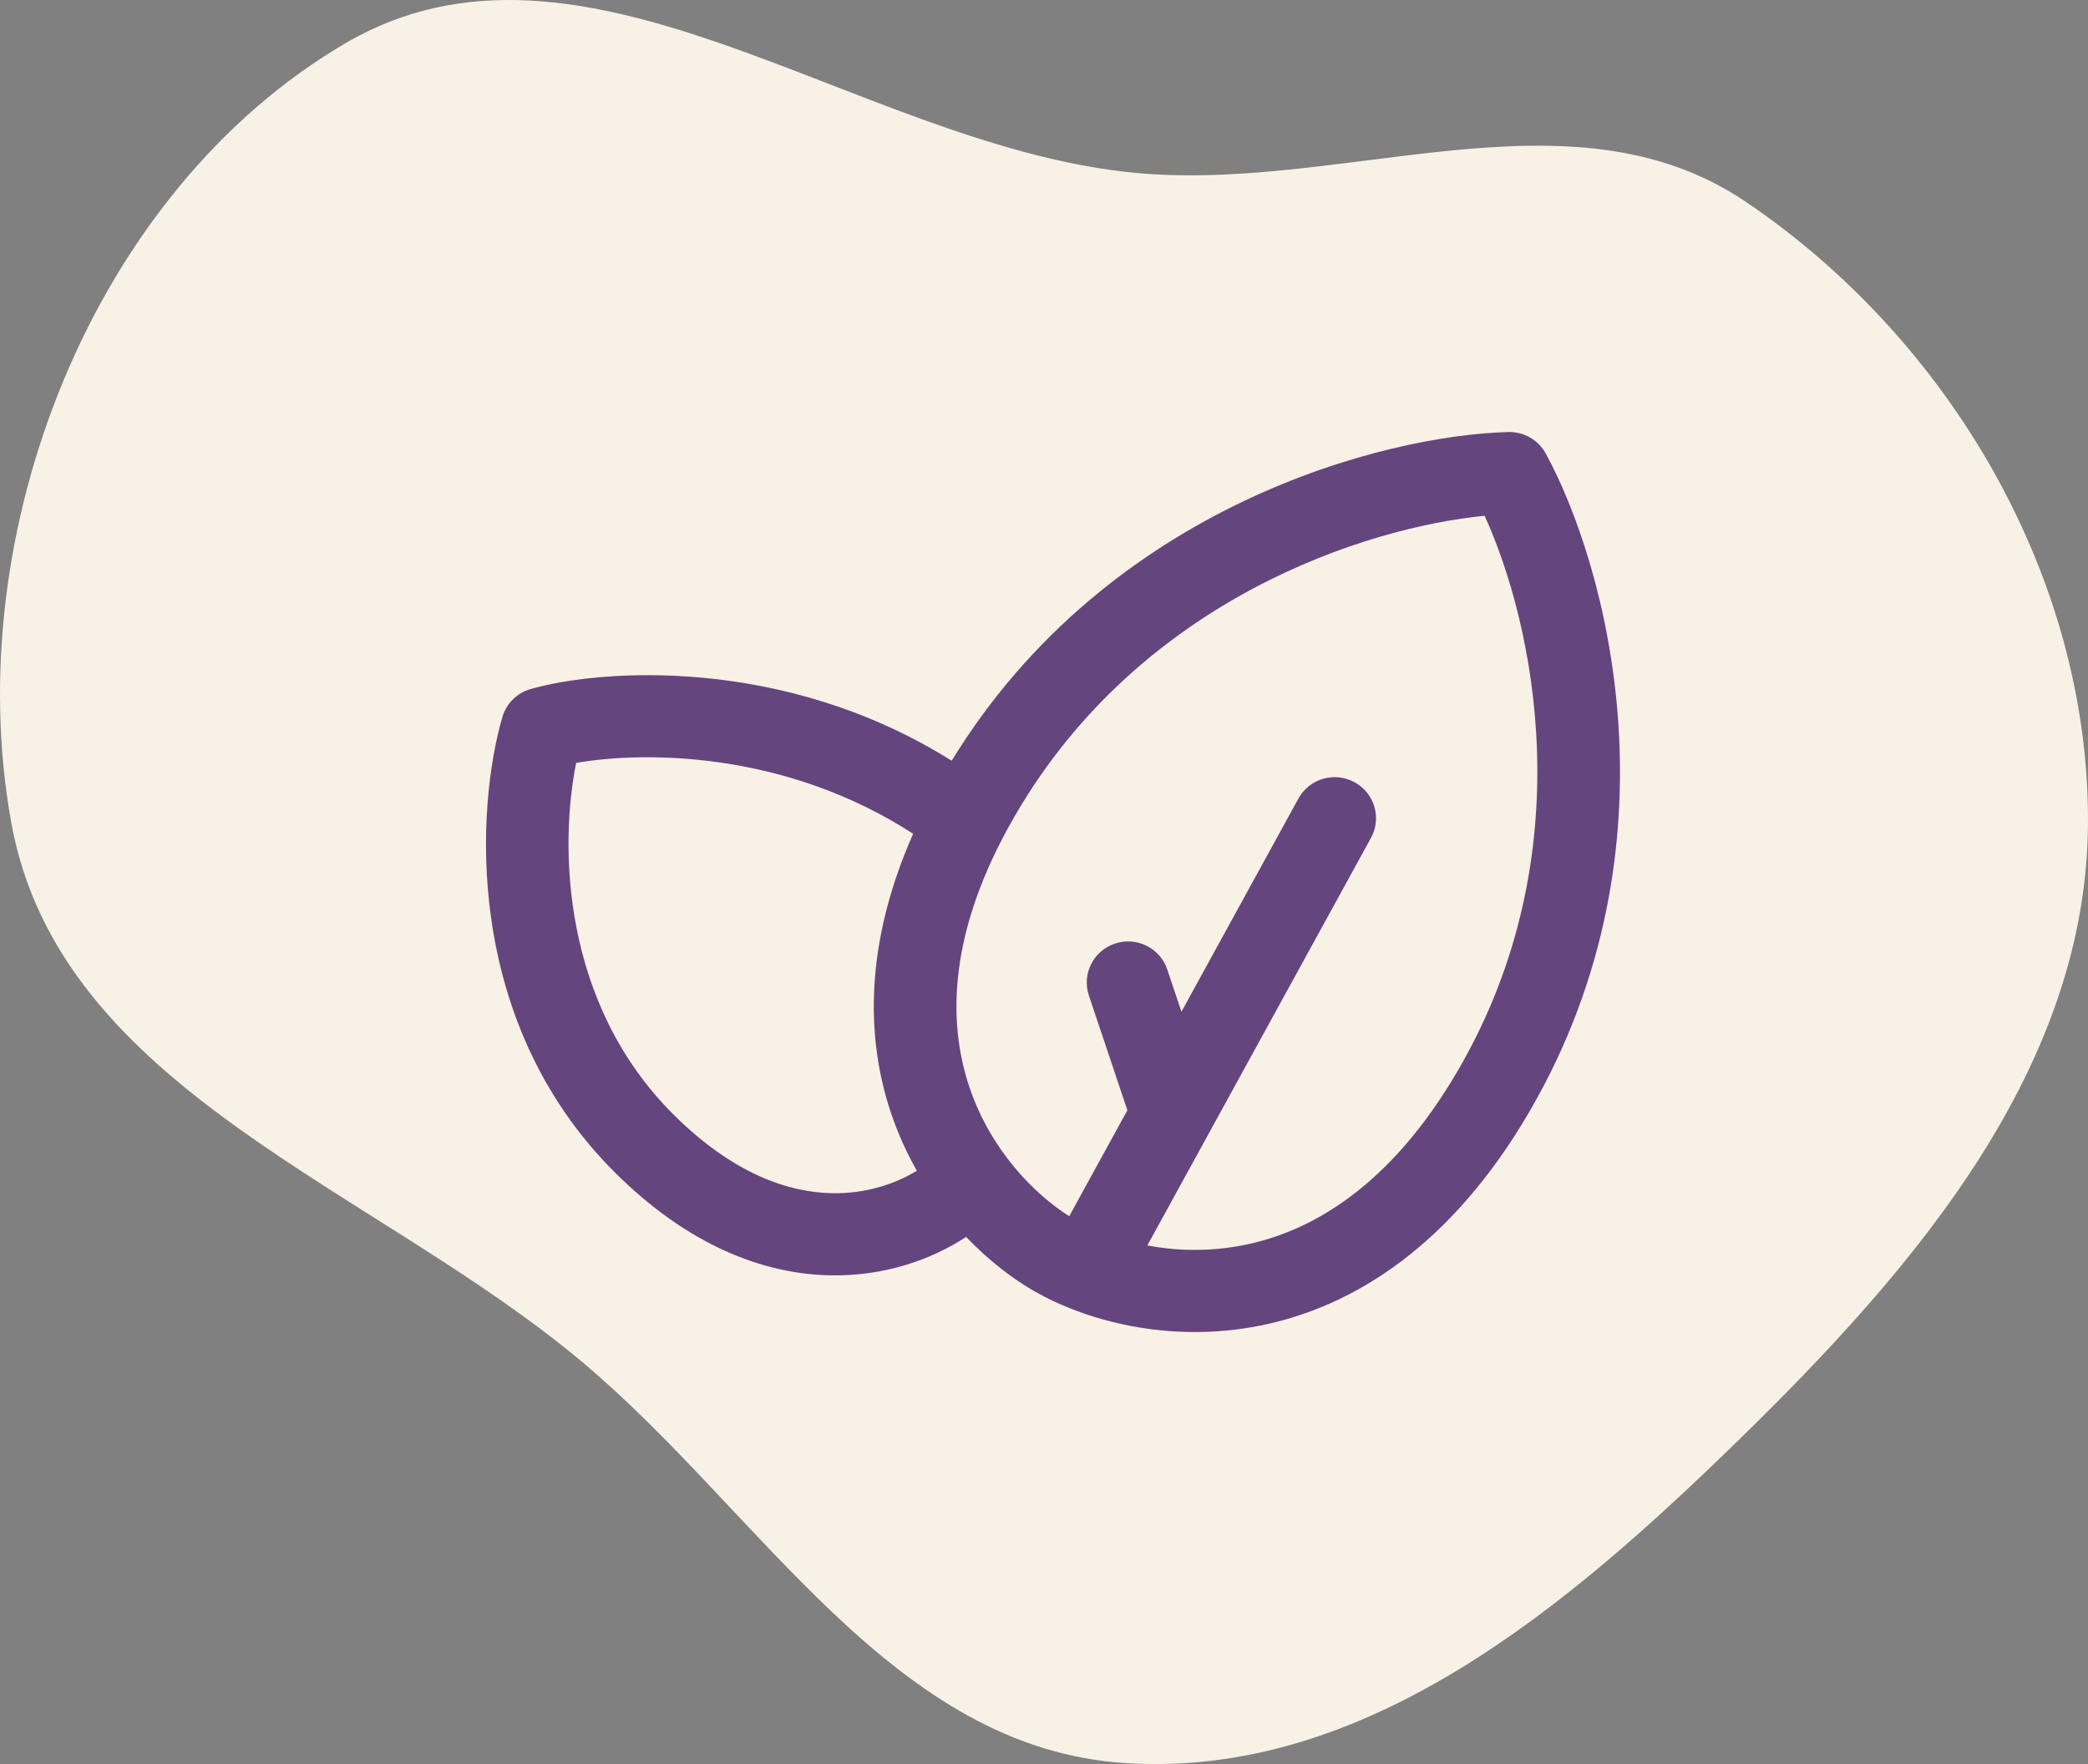 <svg xmlns="http://www.w3.org/2000/svg" width="116" height="98" viewBox="0 0 116 98" fill="none"><rect x="0" y="0" width="116" height="98" fill="#808080" stroke="none"/><path fill-rule="evenodd" clip-rule="evenodd" d="M62.518 9.546C74.402 10.894 87.083 4.517 96.992 11.213C108.295 18.851 116.055 32.045 116 45.686C115.945 59.29 106.443 70.373 96.713 79.881C87.129 89.247 75.892 98.805 62.518 97.946C49.595 97.116 42.346 84.107 32.451 75.753C20.859 65.965 3.316 60.617 0.623 45.686C-2.276 29.616 5.117 10.621 19.218 2.387C32.352 -5.282 47.407 7.831 62.518 9.546Z" fill="#F8F1E6"></path><path fill-rule="evenodd" clip-rule="evenodd" d="M85.873 25.191C85.461 24.439 84.66 23.979 83.798 24.001C76.967 24.173 61.57 28.059 52.871 42.262C43.465 36.361 33.23 37.197 29.473 38.281C28.718 38.498 28.128 39.085 27.909 39.836C26.477 44.74 25.641 56.666 34.183 65.157C38.218 69.167 42.386 70.787 46.166 70.85C49.138 70.9 51.733 69.984 53.674 68.716C54.93 70.032 56.258 71.04 57.459 71.729C60.254 73.333 64.898 74.665 70.016 73.641C75.237 72.597 80.667 69.159 84.993 61.711C93.602 46.89 89.195 31.263 85.873 25.191ZM50.936 65.039C50.386 64.071 49.901 63.016 49.515 61.876C48.071 57.617 48.055 52.366 50.73 46.319C43.565 41.683 35.73 41.735 32.008 42.383C31.082 47.001 31.191 55.729 37.43 61.93C40.748 65.228 43.821 66.247 46.244 66.287C48.117 66.319 49.737 65.769 50.936 65.039ZM56.396 45.299C63.392 33.254 75.941 29.291 82.479 28.654C85.193 34.6 88.014 47.385 81.018 59.43C77.264 65.893 72.878 68.414 69.111 69.167C67.184 69.553 65.344 69.49 63.74 69.19L76.165 46.548C76.772 45.442 76.362 44.056 75.248 43.453C74.135 42.849 72.741 43.257 72.134 44.363L65.636 56.206L64.849 53.861C64.448 52.665 63.148 52.019 61.946 52.418C60.743 52.816 60.093 54.109 60.494 55.304L62.632 61.679L59.402 67.565C57.477 66.348 55.052 63.919 53.865 60.418C52.638 56.799 52.642 51.762 56.396 45.299Z" fill="#65457D"></path></svg>